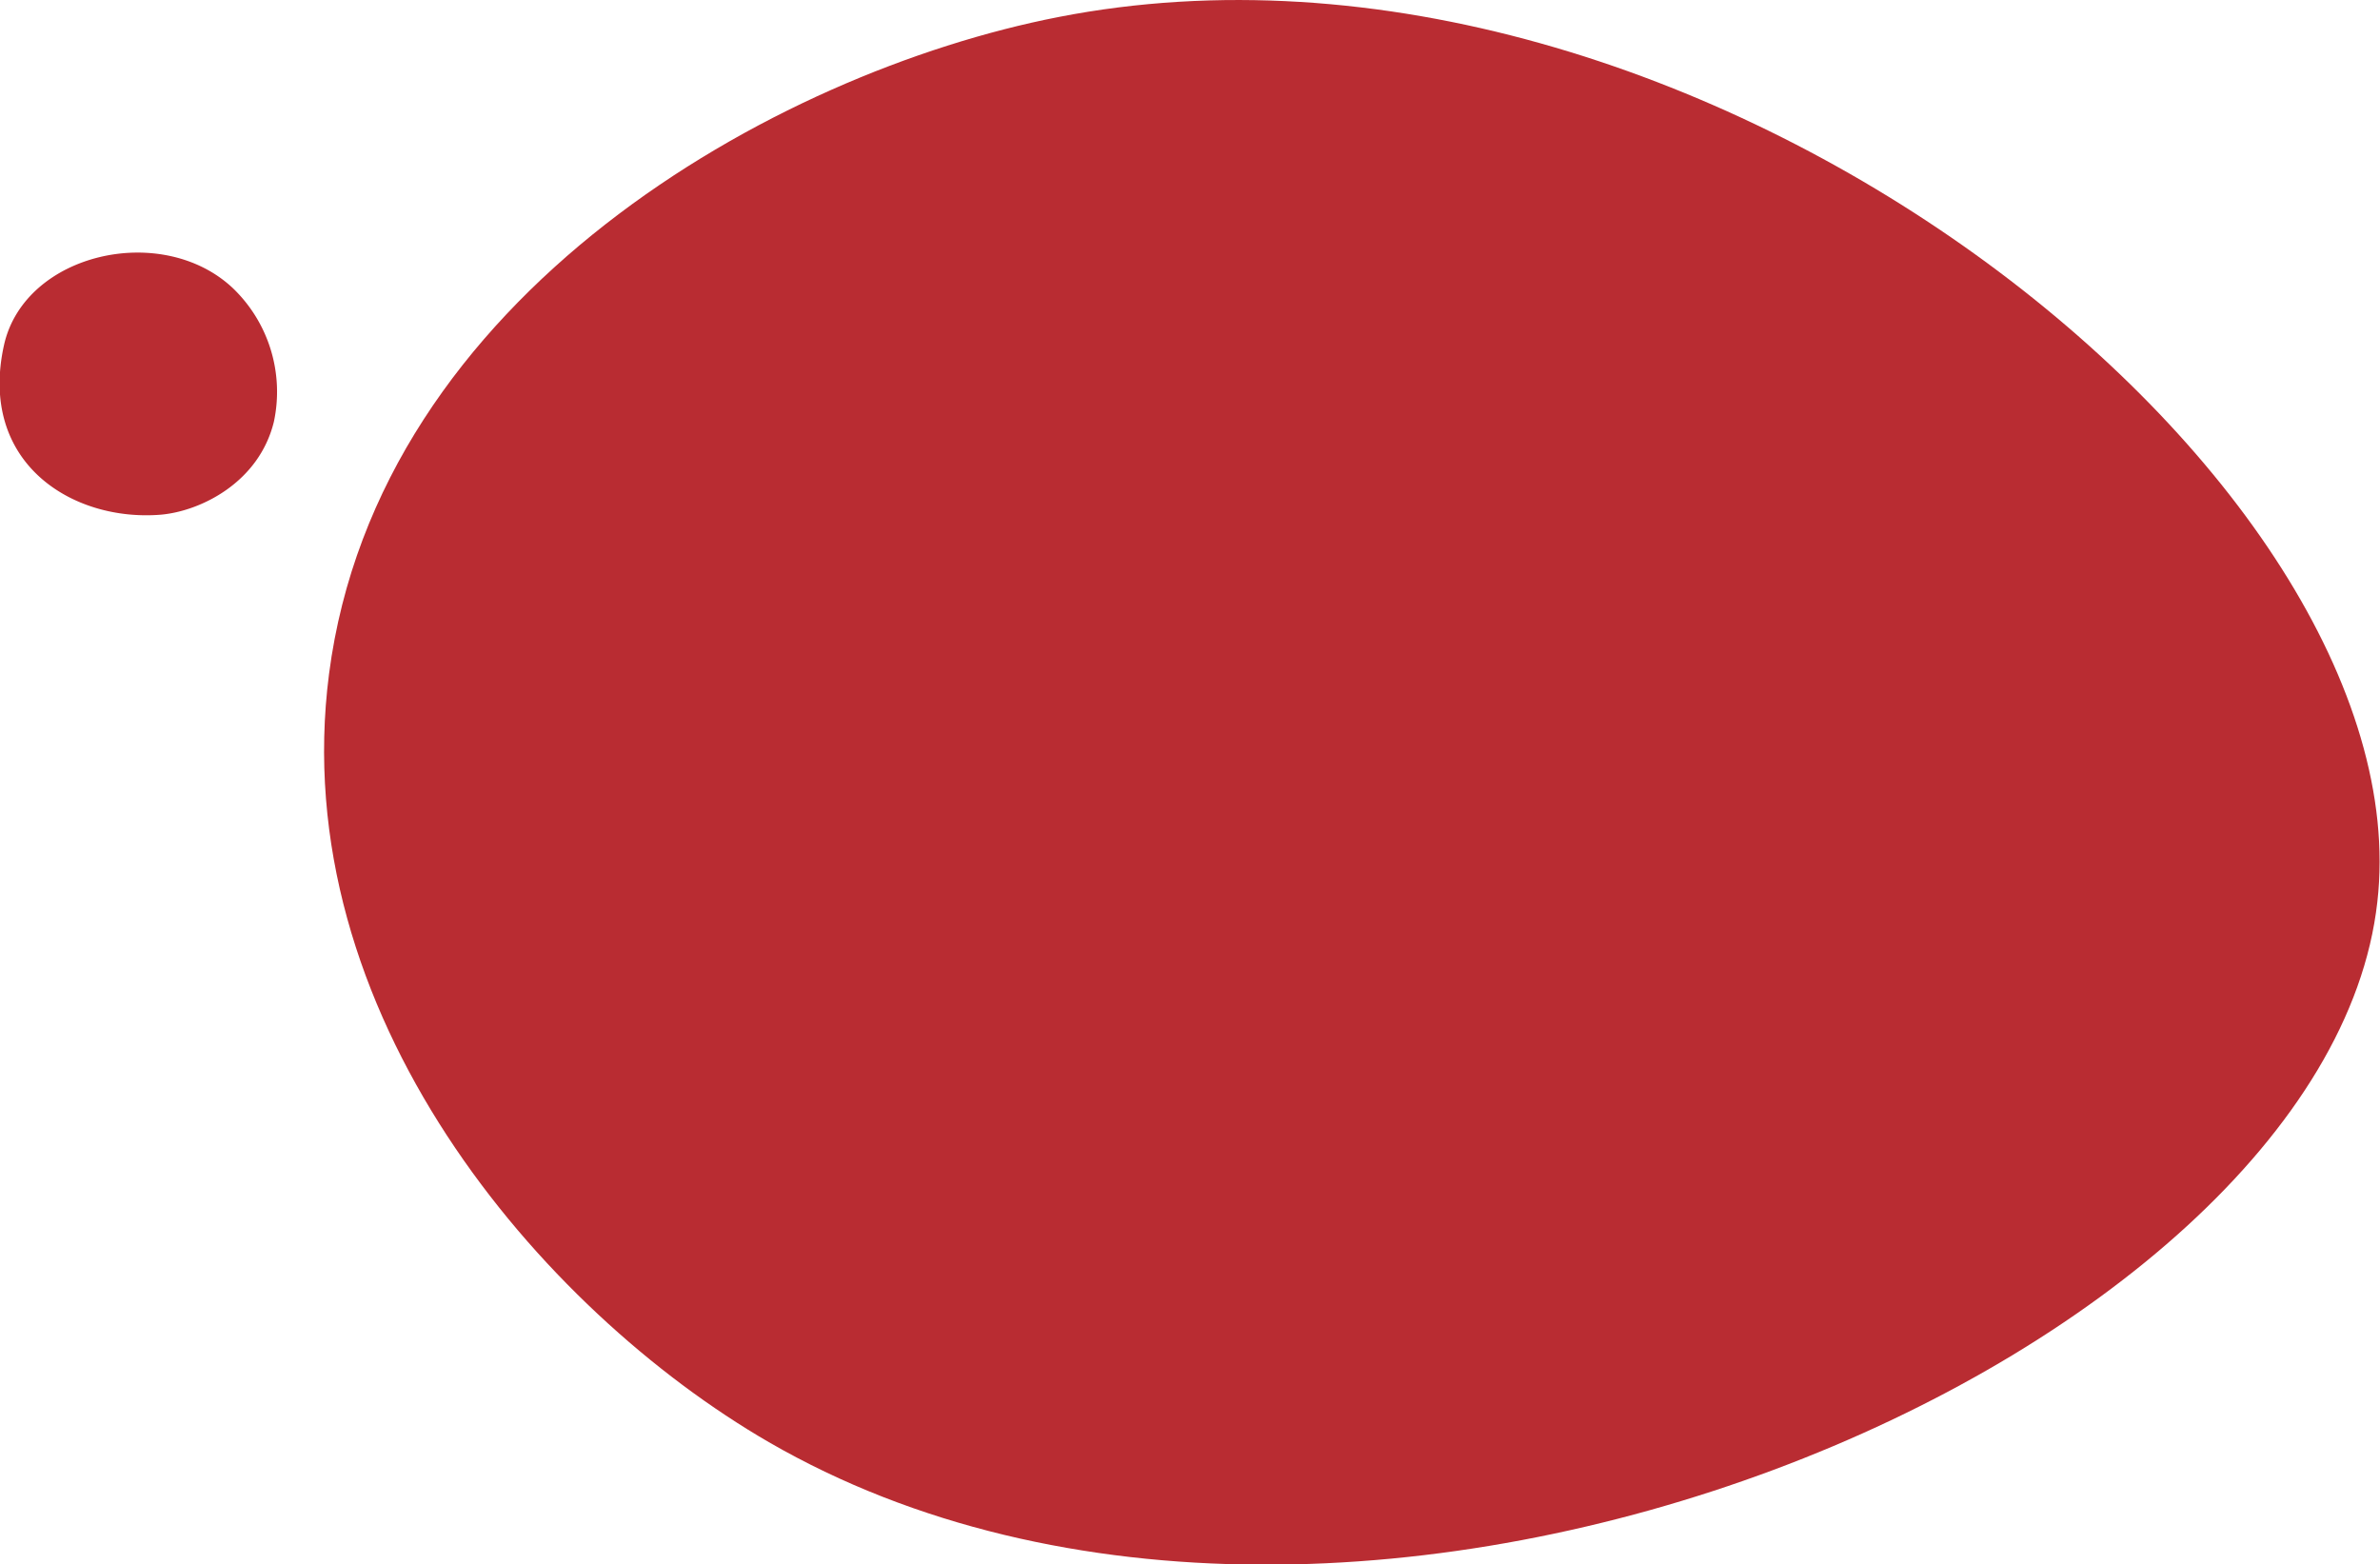 <svg xmlns="http://www.w3.org/2000/svg" viewBox="0 0 168.68 110.89"><defs><style>.cls-1{fill:#b92c32;}</style></defs><title>Recurso 1</title><g id="Capa_2" data-name="Capa 2"><g id="Capa_1-2" data-name="Capa 1"><path class="cls-1" d="M75,1.21C54.84,5.15,26.8,20.93,23.32,47.77c-3.11,24,15,45.08,31.17,54.45,41.51,24,110.38-6,114-38.28C171.92,34,120.23-7.64,75,1.21Z"/><path class="cls-1" d="M11.41,36.48c2.8-.25,6.94-2.27,8-6.58a10.18,10.18,0,0,0-2.9-9.47c-5-4.72-14.74-2.51-16.22,4C-1.58,32.8,5.12,37,11.41,36.48Z"/></g></g></svg>